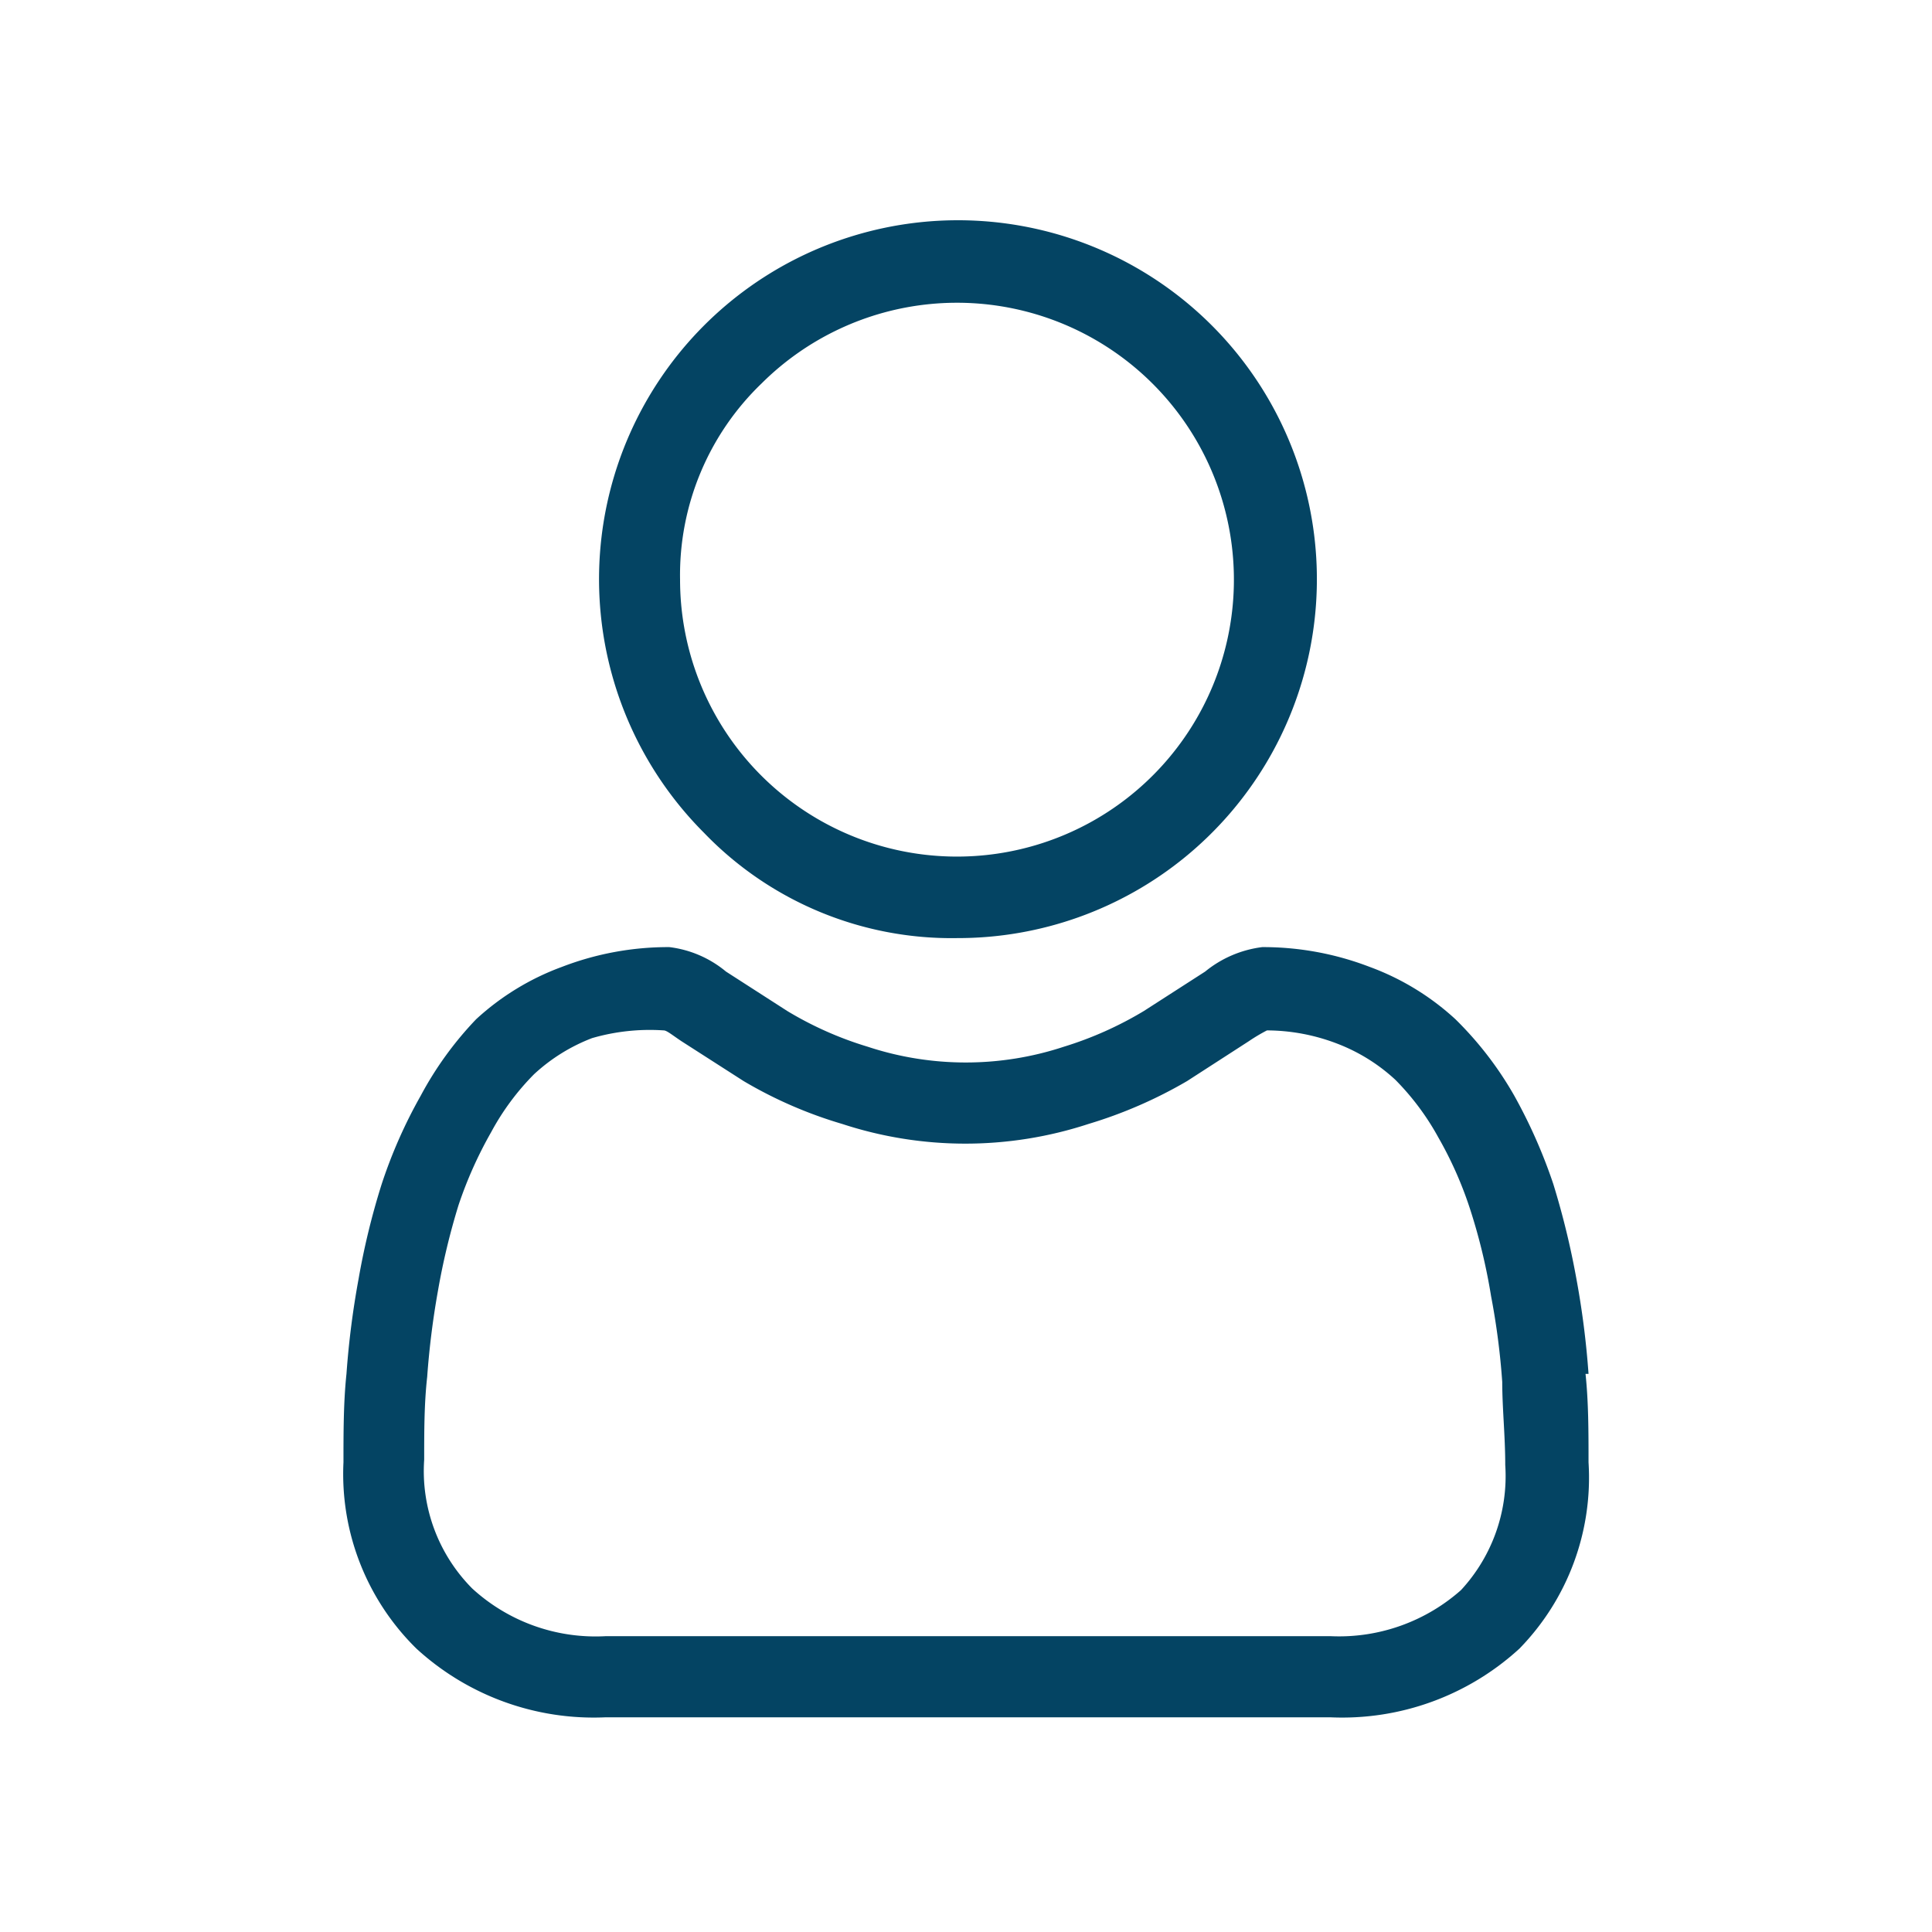 <svg xmlns="http://www.w3.org/2000/svg" viewBox="0 0 45 45">
  <defs>
    <style>
      .cls-1 {
        fill: none;
      }

      .cls-2 {
        fill: #044463;
      }
    </style>
  </defs>
  <g id="Ebene_2" data-name="Ebene 2">
    <g id="Ebene_1-2" data-name="Ebene 1">
      <g id="Gruppe_605" data-name="Gruppe 605">
        <rect id="Rechteck_65" data-name="Rechteck 65" class="cls-1" width="45" height="45"/>
        <g id="Gruppe_80" data-name="Gruppe 80">
          <path id="Pfad_75" data-name="Pfad 75" class="cls-2" d="M22.3,21.85a8.36,8.36,0,1,0-5.9-2.45A8,8,0,0,0,22.3,21.85ZM17.74,8.93a6.45,6.45,0,1,1-1.9,4.57,6.19,6.19,0,0,1,1.9-4.57Z"/>
          <path id="Pfad_76" data-name="Pfad 76" class="cls-2" d="M37,32a20,20,0,0,0-.28-2.2,18.89,18.89,0,0,0-.54-2.22,12.18,12.18,0,0,0-.91-2.06,8.13,8.13,0,0,0-1.37-1.78,6,6,0,0,0-2-1.22,6.92,6.92,0,0,0-2.5-.46,2.61,2.61,0,0,0-1.33.57l-1.43.92a8.39,8.39,0,0,1-1.86.83,7.29,7.29,0,0,1-4.57,0,8.21,8.21,0,0,1-1.87-.83l-1.43-.92a2.54,2.54,0,0,0-1.32-.57,6.88,6.88,0,0,0-2.5.46,6,6,0,0,0-2,1.22A8.08,8.08,0,0,0,9.8,25.52a11.43,11.43,0,0,0-.91,2.06,17.1,17.1,0,0,0-.54,2.22A20,20,0,0,0,8.07,32C8,32.66,8,33.36,8,34.06A5.7,5.7,0,0,0,9.7,38.4,6.11,6.11,0,0,0,14.09,40H31a6.11,6.11,0,0,0,4.39-1.6A5.7,5.7,0,0,0,37,34.06c0-.71,0-1.4-.07-2.06Zm-2.93,5A4.28,4.28,0,0,1,31,38.11H14.1A4.25,4.25,0,0,1,11,37a3.88,3.88,0,0,1-1.12-3c0-.66,0-1.31.07-1.93a19.17,19.17,0,0,1,.25-2,16.17,16.17,0,0,1,.48-2,9.59,9.59,0,0,1,.76-1.7,5.85,5.85,0,0,1,1-1.35,4.2,4.2,0,0,1,1.35-.84A4.82,4.82,0,0,1,15.46,24h0c.07,0,.2.11.41.25l1.45.93a10.11,10.11,0,0,0,2.3,1,9.2,9.2,0,0,0,5.73,0,10.57,10.57,0,0,0,2.3-1l1.44-.93a4.12,4.12,0,0,1,.42-.25h0a4.59,4.59,0,0,1,1.64.31,4.2,4.2,0,0,1,1.35.84,6,6,0,0,1,1,1.34,8.88,8.88,0,0,1,.75,1.7,13.6,13.6,0,0,1,.48,2,16.83,16.83,0,0,1,.26,2c0,.61.07,1.26.07,1.93a3.91,3.91,0,0,1-1.11,3Z"/>
        </g>
      </g>
    </g>
  </g>
</svg>

